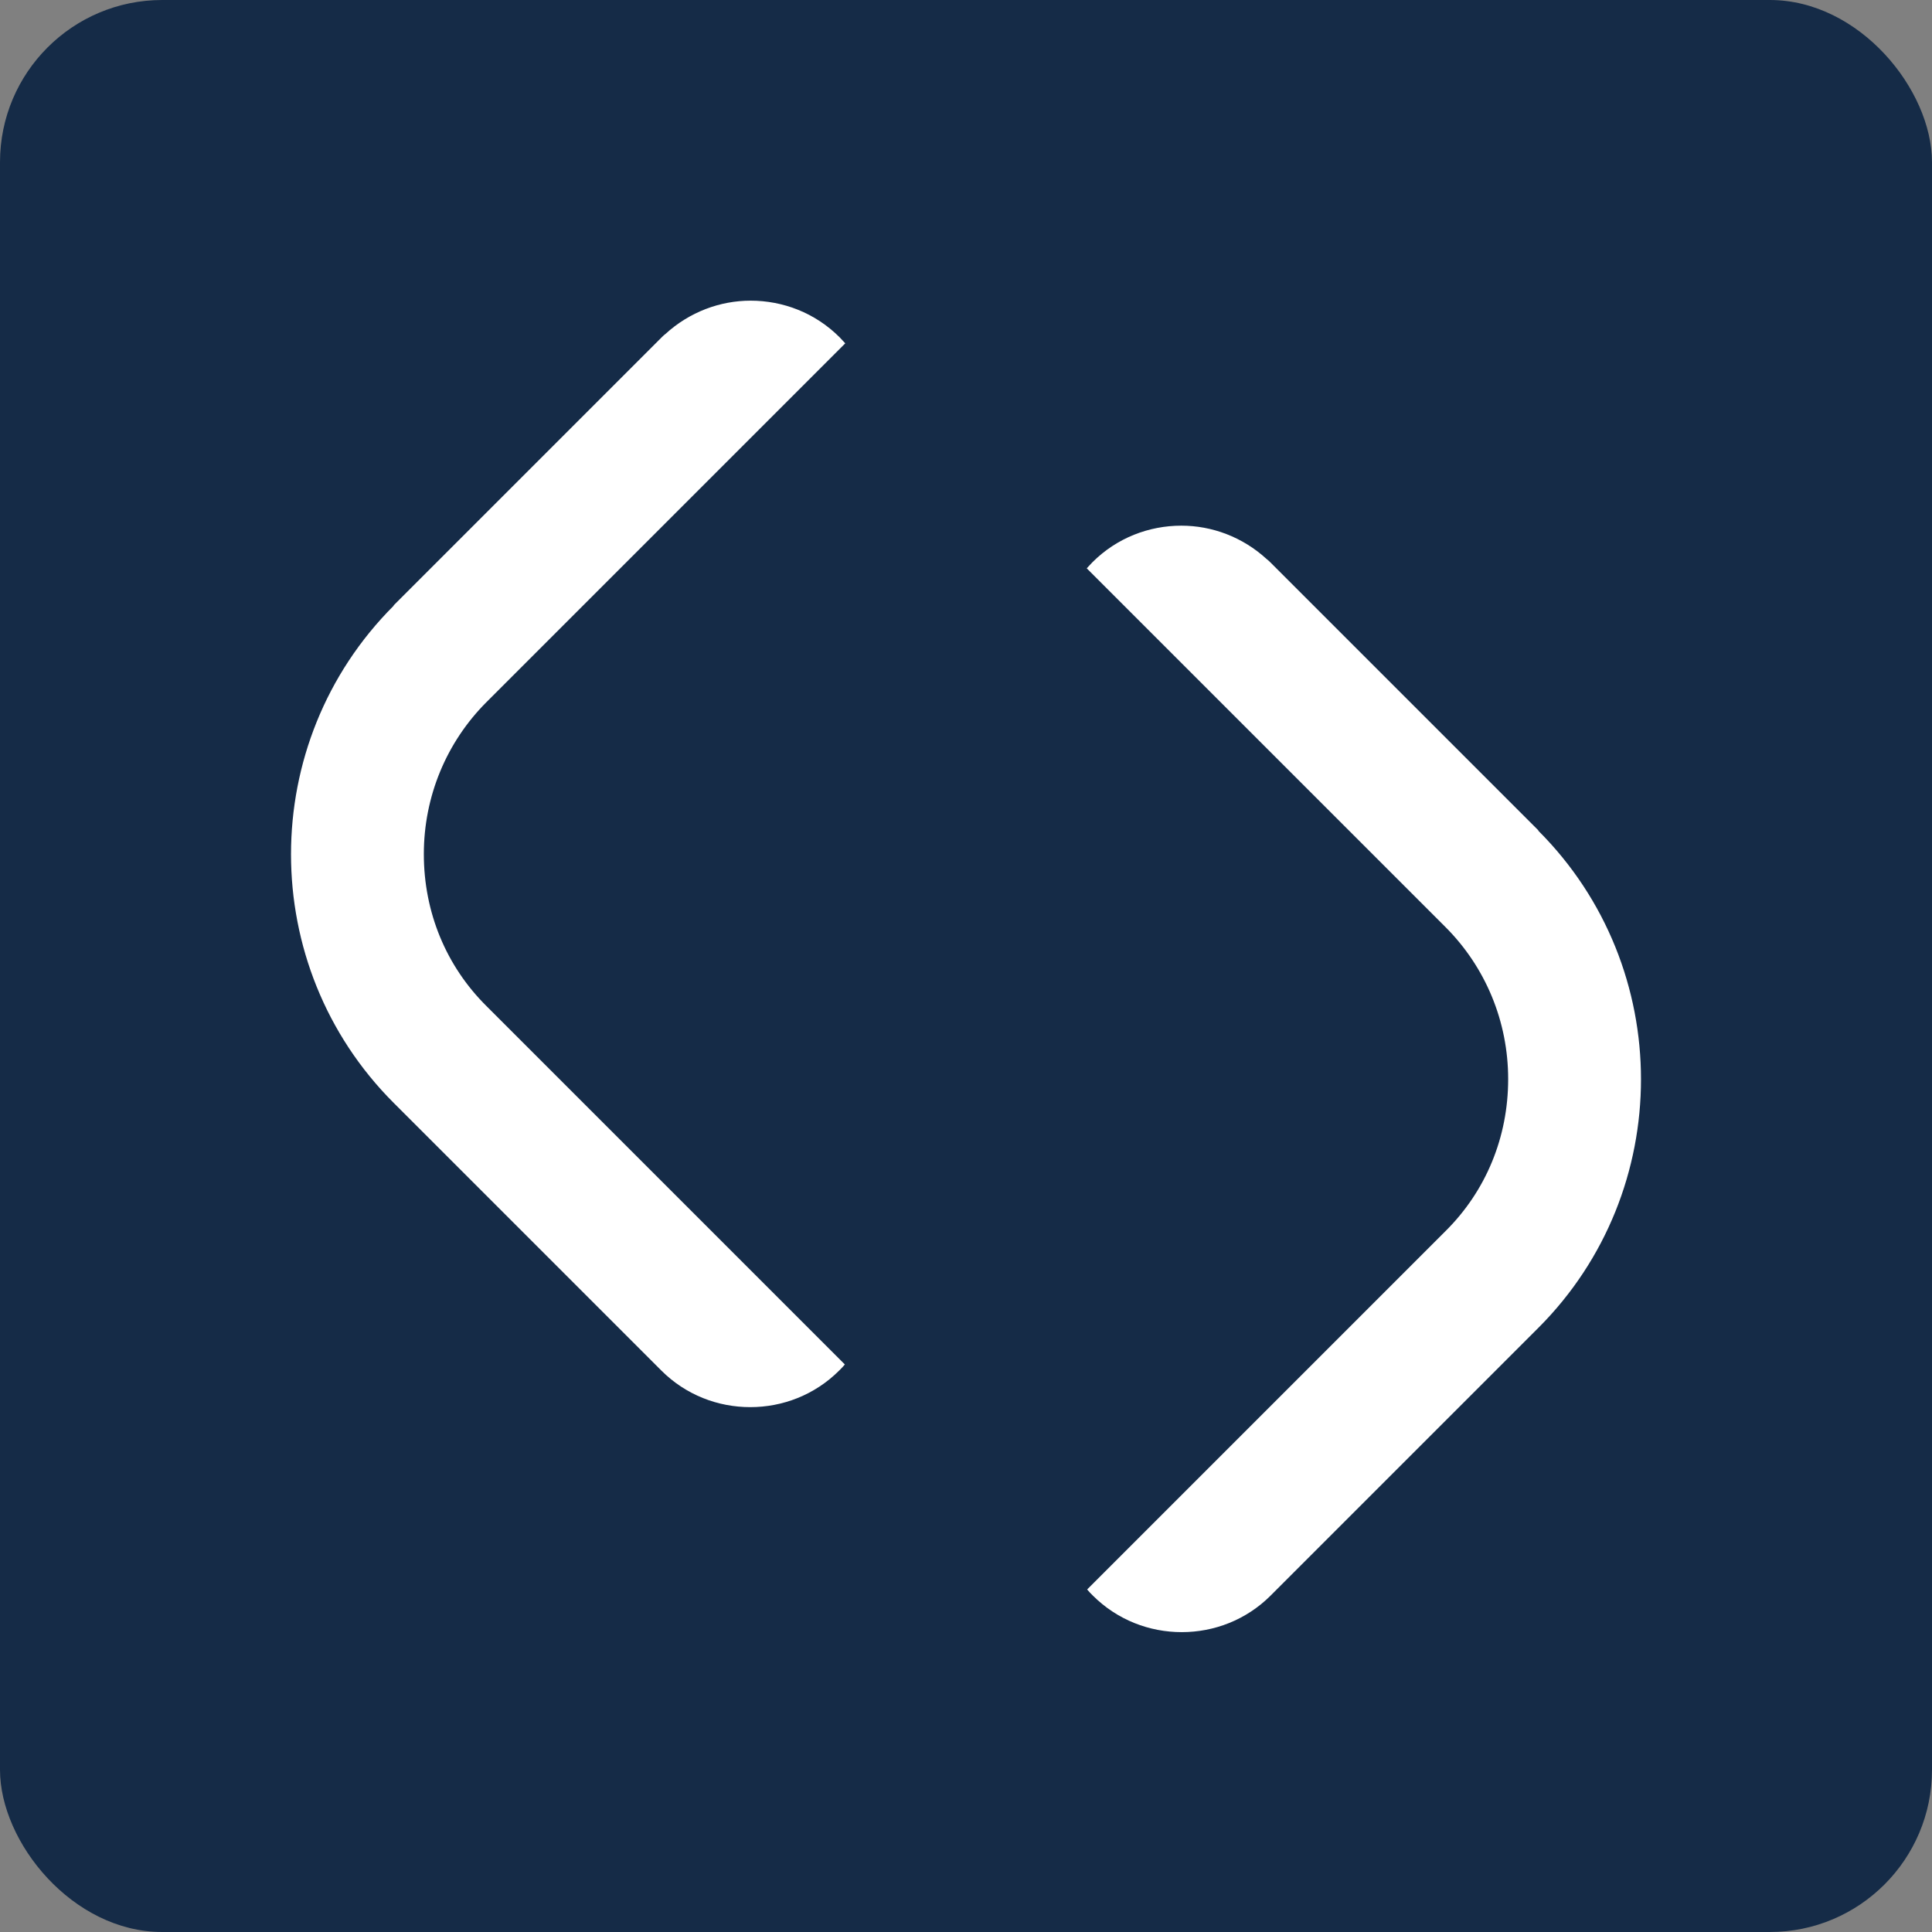 <svg xmlns="http://www.w3.org/2000/svg" id="Layer_2" data-name="Layer 2" viewBox="0 0 48 48"><rect x="0" y="0" width="48" height="48" fill="#808080" stroke="none"/><defs><style>      .cls-1 {        fill: #fff;      }      .cls-2 {        fill: #152b47;      }    </style></defs><g id="Layer_1-2" data-name="Layer 1"><g><rect class="cls-2" x="0" width="48" height="48" rx="4.03" ry="4.03"></rect><g><path class="cls-1" d="M38.22,20.63l-1.79-1.79-4.81-4.81-.06-.06s-.06-.06-.09-.08c-.6-.55-1.36-.83-2.12-.83-.8,0-1.6.3-2.21.91-.05.05-.09.1-.14.15l4.41,4.41h0s4.5,4.5,4.5,4.5c1,1,1.56,2.35,1.56,3.78,0,1.44-.55,2.78-1.56,3.78l-.21.21-4.28,4.28-4.41,4.41c.04.05.09.1.14.15.61.61,1.41.91,2.21.91s1.6-.3,2.21-.91h0s6.48-6.48,6.48-6.48l.17-.17c3.4-3.4,3.4-8.95,0-12.35Z"></path><path class="cls-1" d="M9.78,15.04l1.79-1.79,4.81-4.81.06-.06s.06-.06.09-.08c.6-.55,1.36-.83,2.12-.83.8,0,1.6.3,2.21.91.05.05.09.1.14.15l-4.41,4.41h0s-4.5,4.5-4.5,4.5c-1,1-1.56,2.35-1.56,3.78,0,1.44.55,2.78,1.56,3.78l.21.21,4.28,4.28,4.41,4.41c-.04.05-.09.1-.14.15-.61.61-1.41.91-2.21.91s-1.6-.3-2.21-.91h0s-6.48-6.48-6.48-6.48l-.17-.17c-3.4-3.4-3.4-8.95,0-12.35Z"></path></g></g></g></svg>